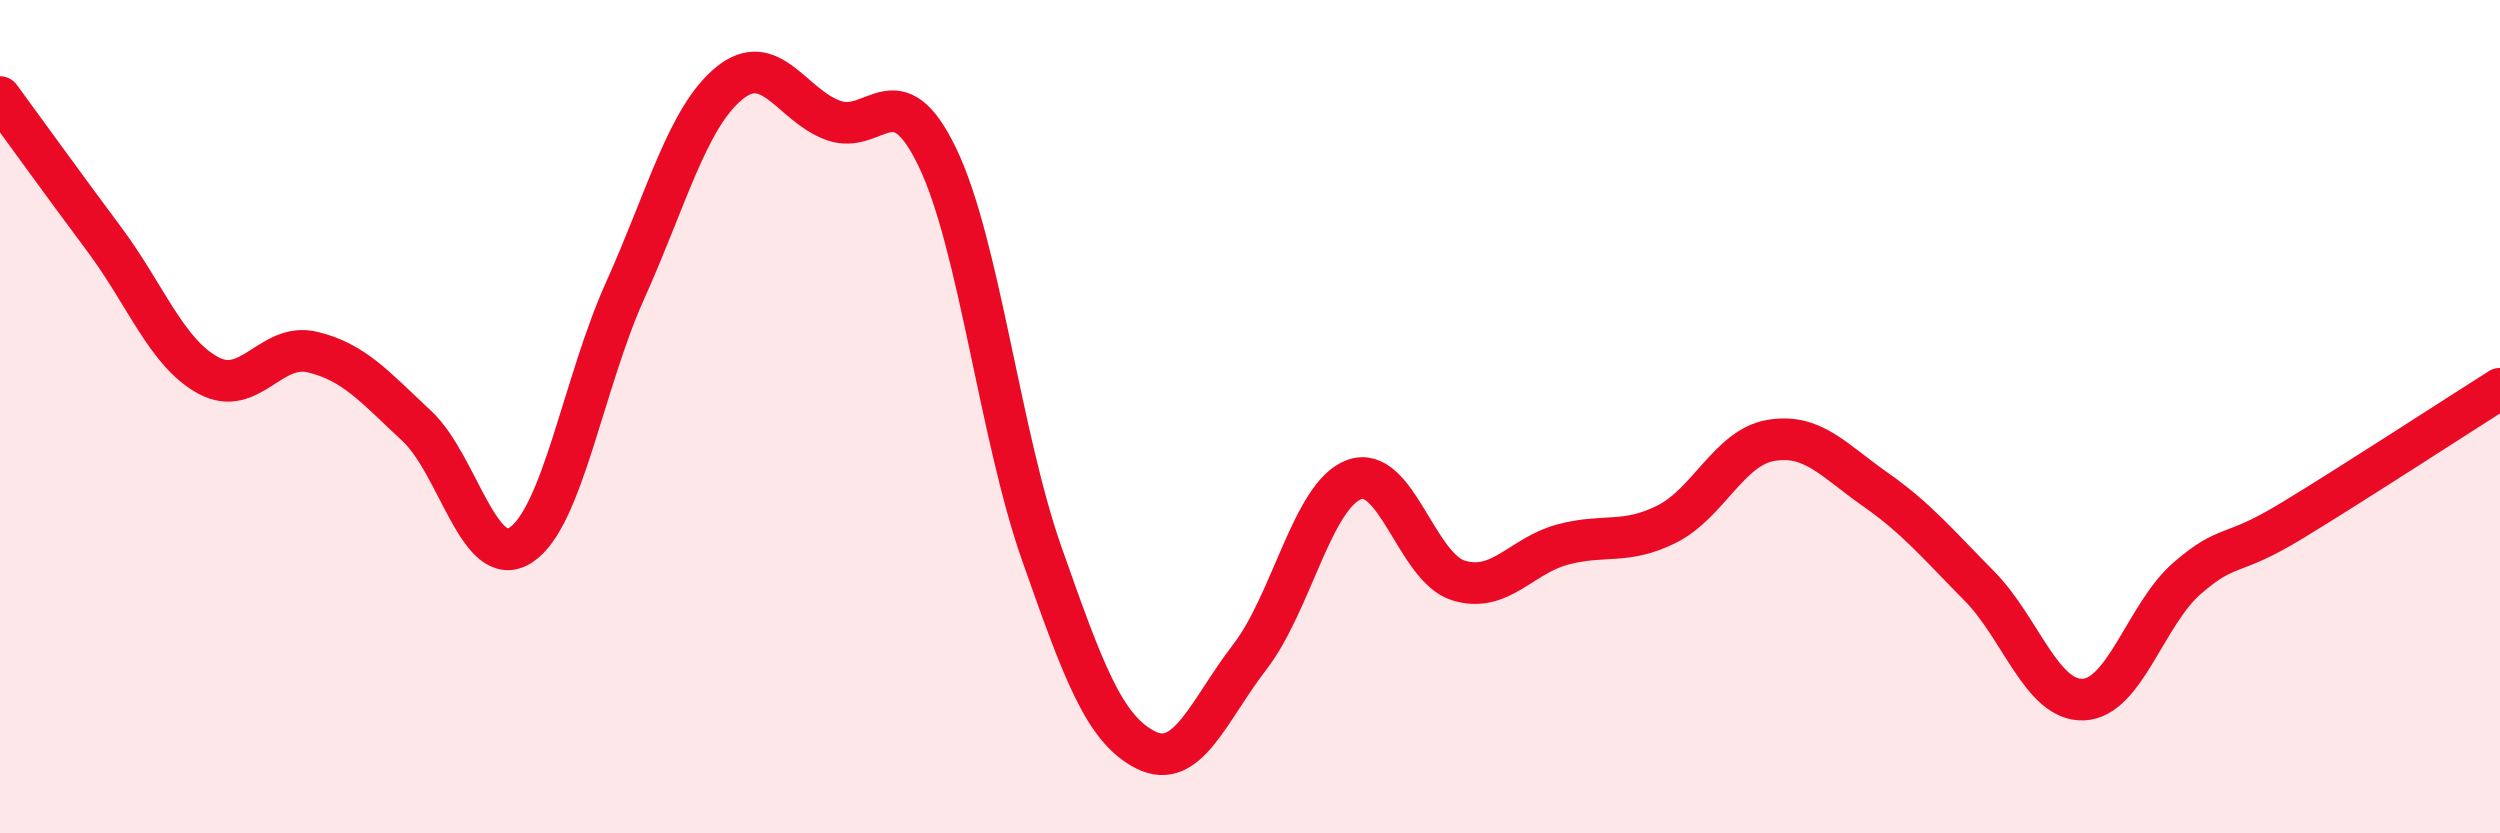 
    <svg width="60" height="20" viewBox="0 0 60 20" xmlns="http://www.w3.org/2000/svg">
      <path
        d="M 0,2.33 C 0.5,3.01 1.5,4.4 2.5,5.74 C 3.5,7.08 4,8.47 5,9.01 C 6,9.55 6.5,8.21 7.5,8.45 C 8.5,8.69 9,9.29 10,10.22 C 11,11.15 11.5,13.73 12.5,13.08 C 13.5,12.43 14,9.2 15,6.98 C 16,4.76 16.5,2.82 17.5,2 C 18.5,1.18 19,2.53 20,2.89 C 21,3.25 21.5,1.7 22.5,3.78 C 23.5,5.86 24,10.44 25,13.28 C 26,16.12 26.5,17.5 27.5,18 C 28.5,18.5 29,17.06 30,15.76 C 31,14.46 31.5,11.88 32.5,11.51 C 33.5,11.14 34,13.62 35,13.93 C 36,14.24 36.5,13.34 37.5,13.07 C 38.5,12.8 39,13.08 40,12.58 C 41,12.08 41.5,10.74 42.5,10.57 C 43.5,10.4 44,11.04 45,11.74 C 46,12.44 46.5,13.05 47.5,14.06 C 48.5,15.07 49,16.83 50,16.79 C 51,16.75 51.5,14.73 52.5,13.87 C 53.5,13.01 53.5,13.41 55,12.5 C 56.5,11.59 59,9.96 60,9.33L60 20L0 20Z"
        fill="#EB0A25"
        opacity="0.1"
        stroke-linecap="round"
        stroke-linejoin="round"
      />
      <path
        d="M 0,2.33 C 0.5,3.01 1.5,4.4 2.5,5.74 C 3.5,7.08 4,8.47 5,9.01 C 6,9.55 6.5,8.21 7.5,8.45 C 8.5,8.69 9,9.29 10,10.22 C 11,11.15 11.5,13.73 12.5,13.08 C 13.5,12.43 14,9.2 15,6.98 C 16,4.76 16.5,2.82 17.5,2 C 18.5,1.18 19,2.53 20,2.89 C 21,3.25 21.5,1.7 22.5,3.78 C 23.5,5.86 24,10.44 25,13.28 C 26,16.12 26.5,17.5 27.5,18 C 28.5,18.5 29,17.06 30,15.76 C 31,14.46 31.5,11.88 32.5,11.51 C 33.5,11.14 34,13.62 35,13.93 C 36,14.24 36.5,13.34 37.5,13.07 C 38.5,12.8 39,13.08 40,12.58 C 41,12.08 41.5,10.74 42.5,10.57 C 43.5,10.4 44,11.04 45,11.74 C 46,12.44 46.5,13.05 47.5,14.06 C 48.5,15.07 49,16.83 50,16.79 C 51,16.75 51.5,14.73 52.5,13.87 C 53.5,13.01 53.5,13.41 55,12.5 C 56.5,11.59 59,9.96 60,9.33"
        stroke="#EB0A25"
        stroke-width="1"
        fill="none"
        stroke-linecap="round"
        stroke-linejoin="round"
      />
    </svg>
  